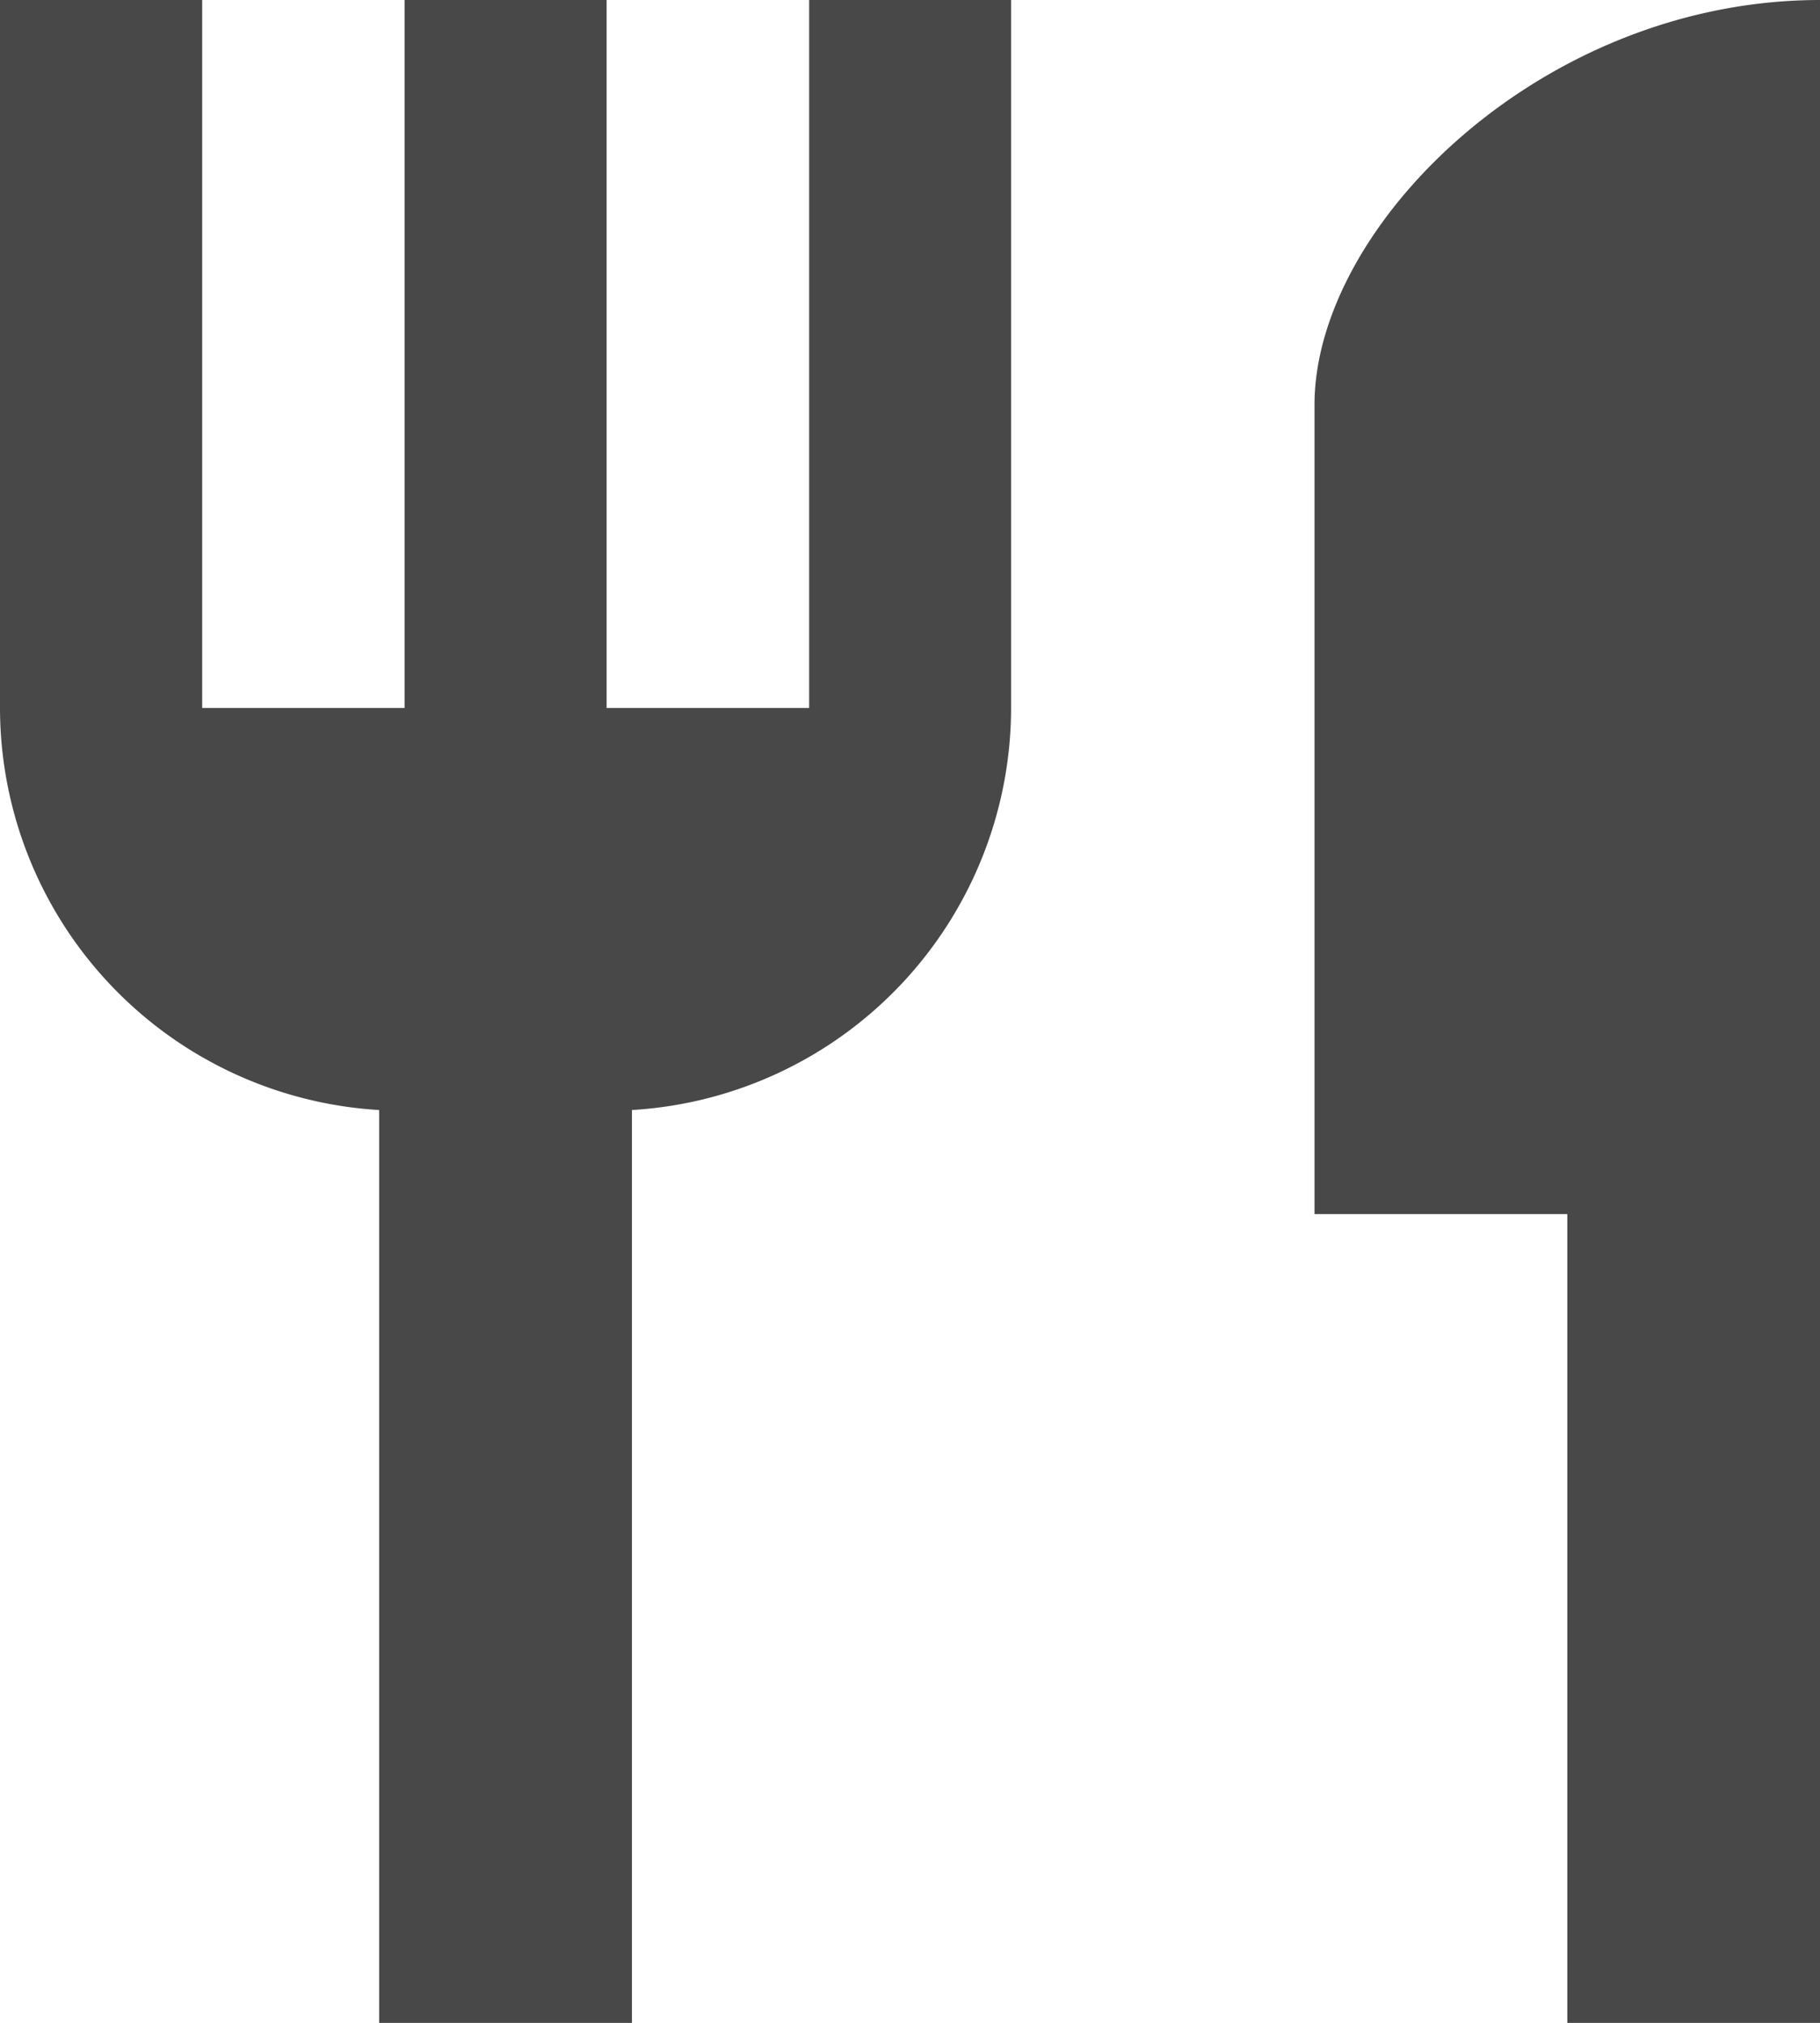 <?xml version="1.0" encoding="UTF-8"?> <svg xmlns="http://www.w3.org/2000/svg" width="15.745" height="17.495" viewBox="0 0 15.745 17.495"><path id="Icon_material-restaurant" data-name="Icon material-restaurant" d="M11.5,9.123H9.748V3H8V9.123H6.249V3H4.5V9.123A3.487,3.487,0,0,0,7.78,12.6v7.9H9.967V12.6a3.487,3.487,0,0,0,3.28-3.473V3H11.5ZM15.872,6.5v7h2.187v7h2.187V3C17.831,3,15.872,4.959,15.872,6.5Z" transform="translate(-4.5 -3)" fill="#484848"></path></svg> 